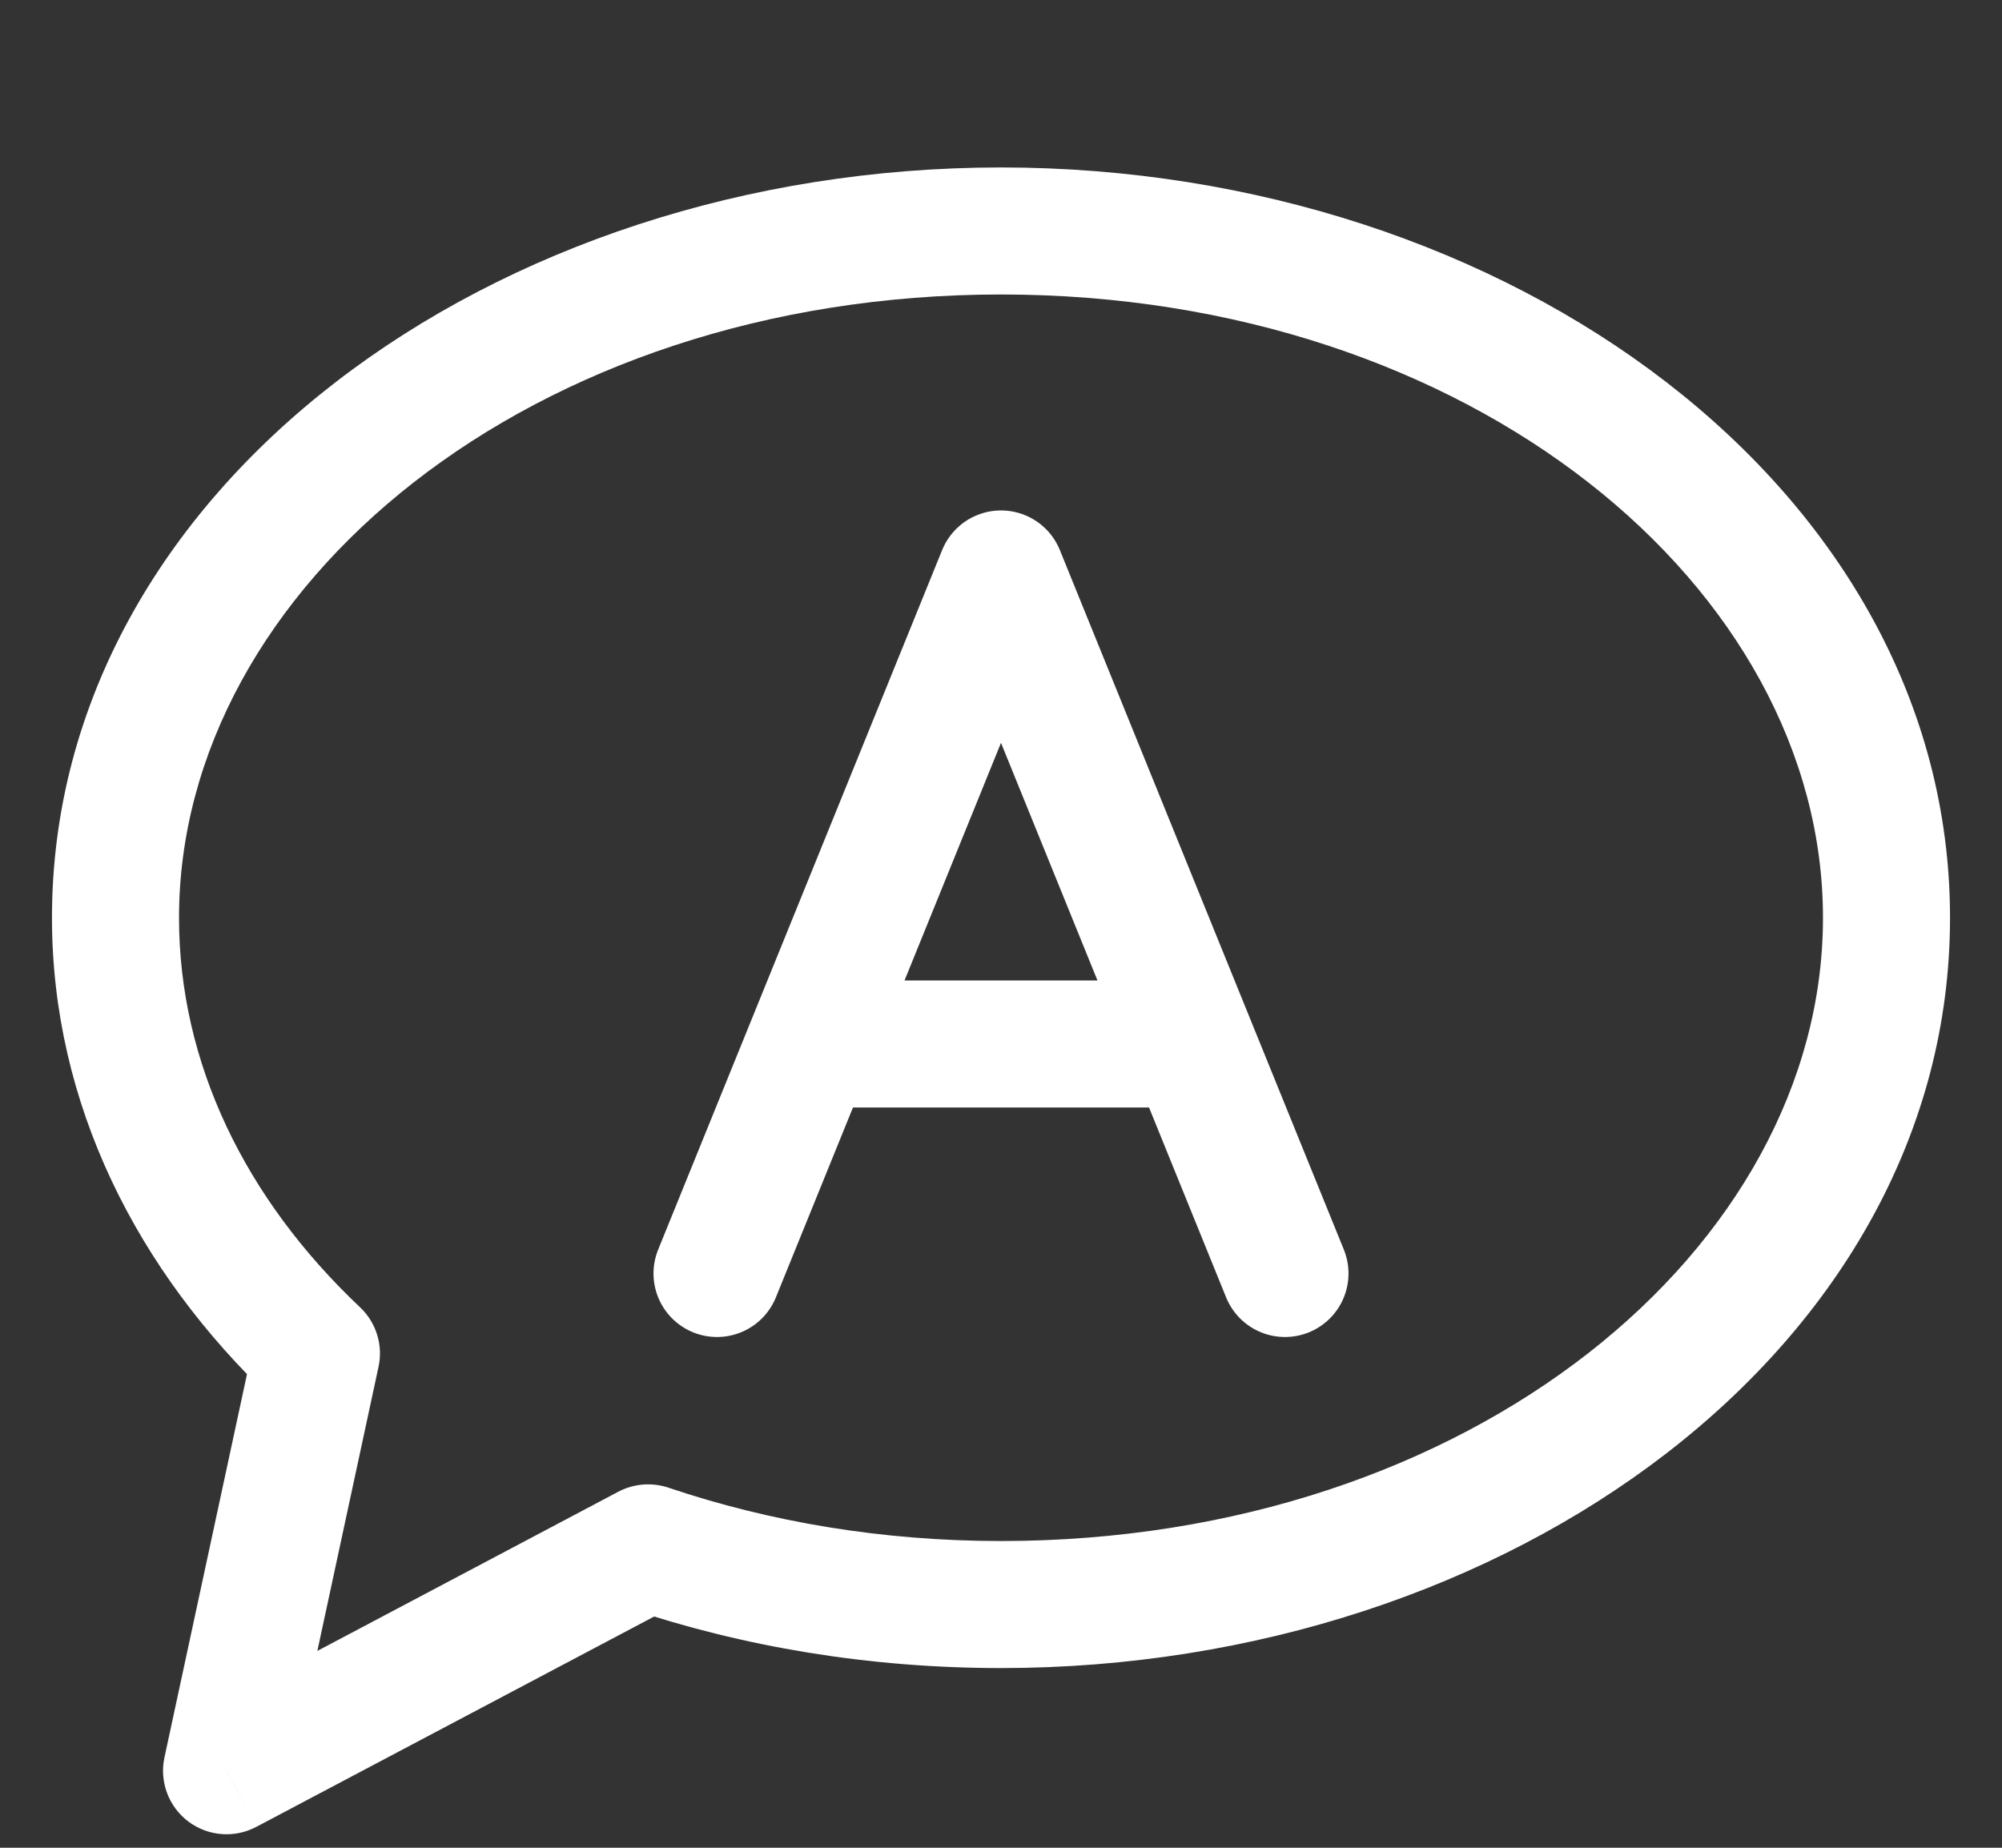 <svg width="26" height="24" viewBox="0 0 26 24" fill="none" xmlns="http://www.w3.org/2000/svg">
<rect x="0" y="0" width="26" height="24" fill="#333333" stroke="none"/>
<path d="M9.312 16.541L13 7.455L16.688 16.541" stroke="white" stroke-width="1.65" stroke-linecap="round" stroke-linejoin="round"/>
<path d="M10.531 13.56H15.445" stroke="white" stroke-width="1.65"/>
<path d="M4.11 17.58L4.676 16.98C4.886 17.178 4.977 17.471 4.916 17.753L4.11 17.58ZM2.942 23L3.328 23.729C3.045 23.879 2.7 23.851 2.444 23.658C2.189 23.464 2.068 23.14 2.136 22.826L2.942 23ZM8.417 20.105L8.031 19.375C8.232 19.27 8.466 19.251 8.681 19.323L8.417 20.105ZM25.325 11.921C25.325 17.486 19.6 21.666 13 21.666V20.016C19.103 20.016 23.675 16.209 23.675 11.921H25.325ZM13 2.175C19.6 2.175 25.325 6.356 25.325 11.921H23.675C23.675 7.632 19.103 3.825 13 3.825V2.175ZM0.675 11.921C0.675 6.356 6.4 2.175 13 2.175V3.825C6.897 3.825 2.325 7.632 2.325 11.921H0.675ZM3.544 18.18C1.777 16.512 0.675 14.334 0.675 11.921H2.325C2.325 13.804 3.181 15.568 4.676 16.98L3.544 18.18ZM2.136 22.826L3.303 17.406L4.916 17.753L3.749 23.174L2.136 22.826ZM8.803 20.834L3.328 23.729L2.557 22.271L8.031 19.375L8.803 20.834ZM13 21.666C11.283 21.666 9.644 21.389 8.153 20.886L8.681 19.323C9.999 19.768 11.459 20.016 13 20.016V21.666Z" fill="white"/>
</svg>
